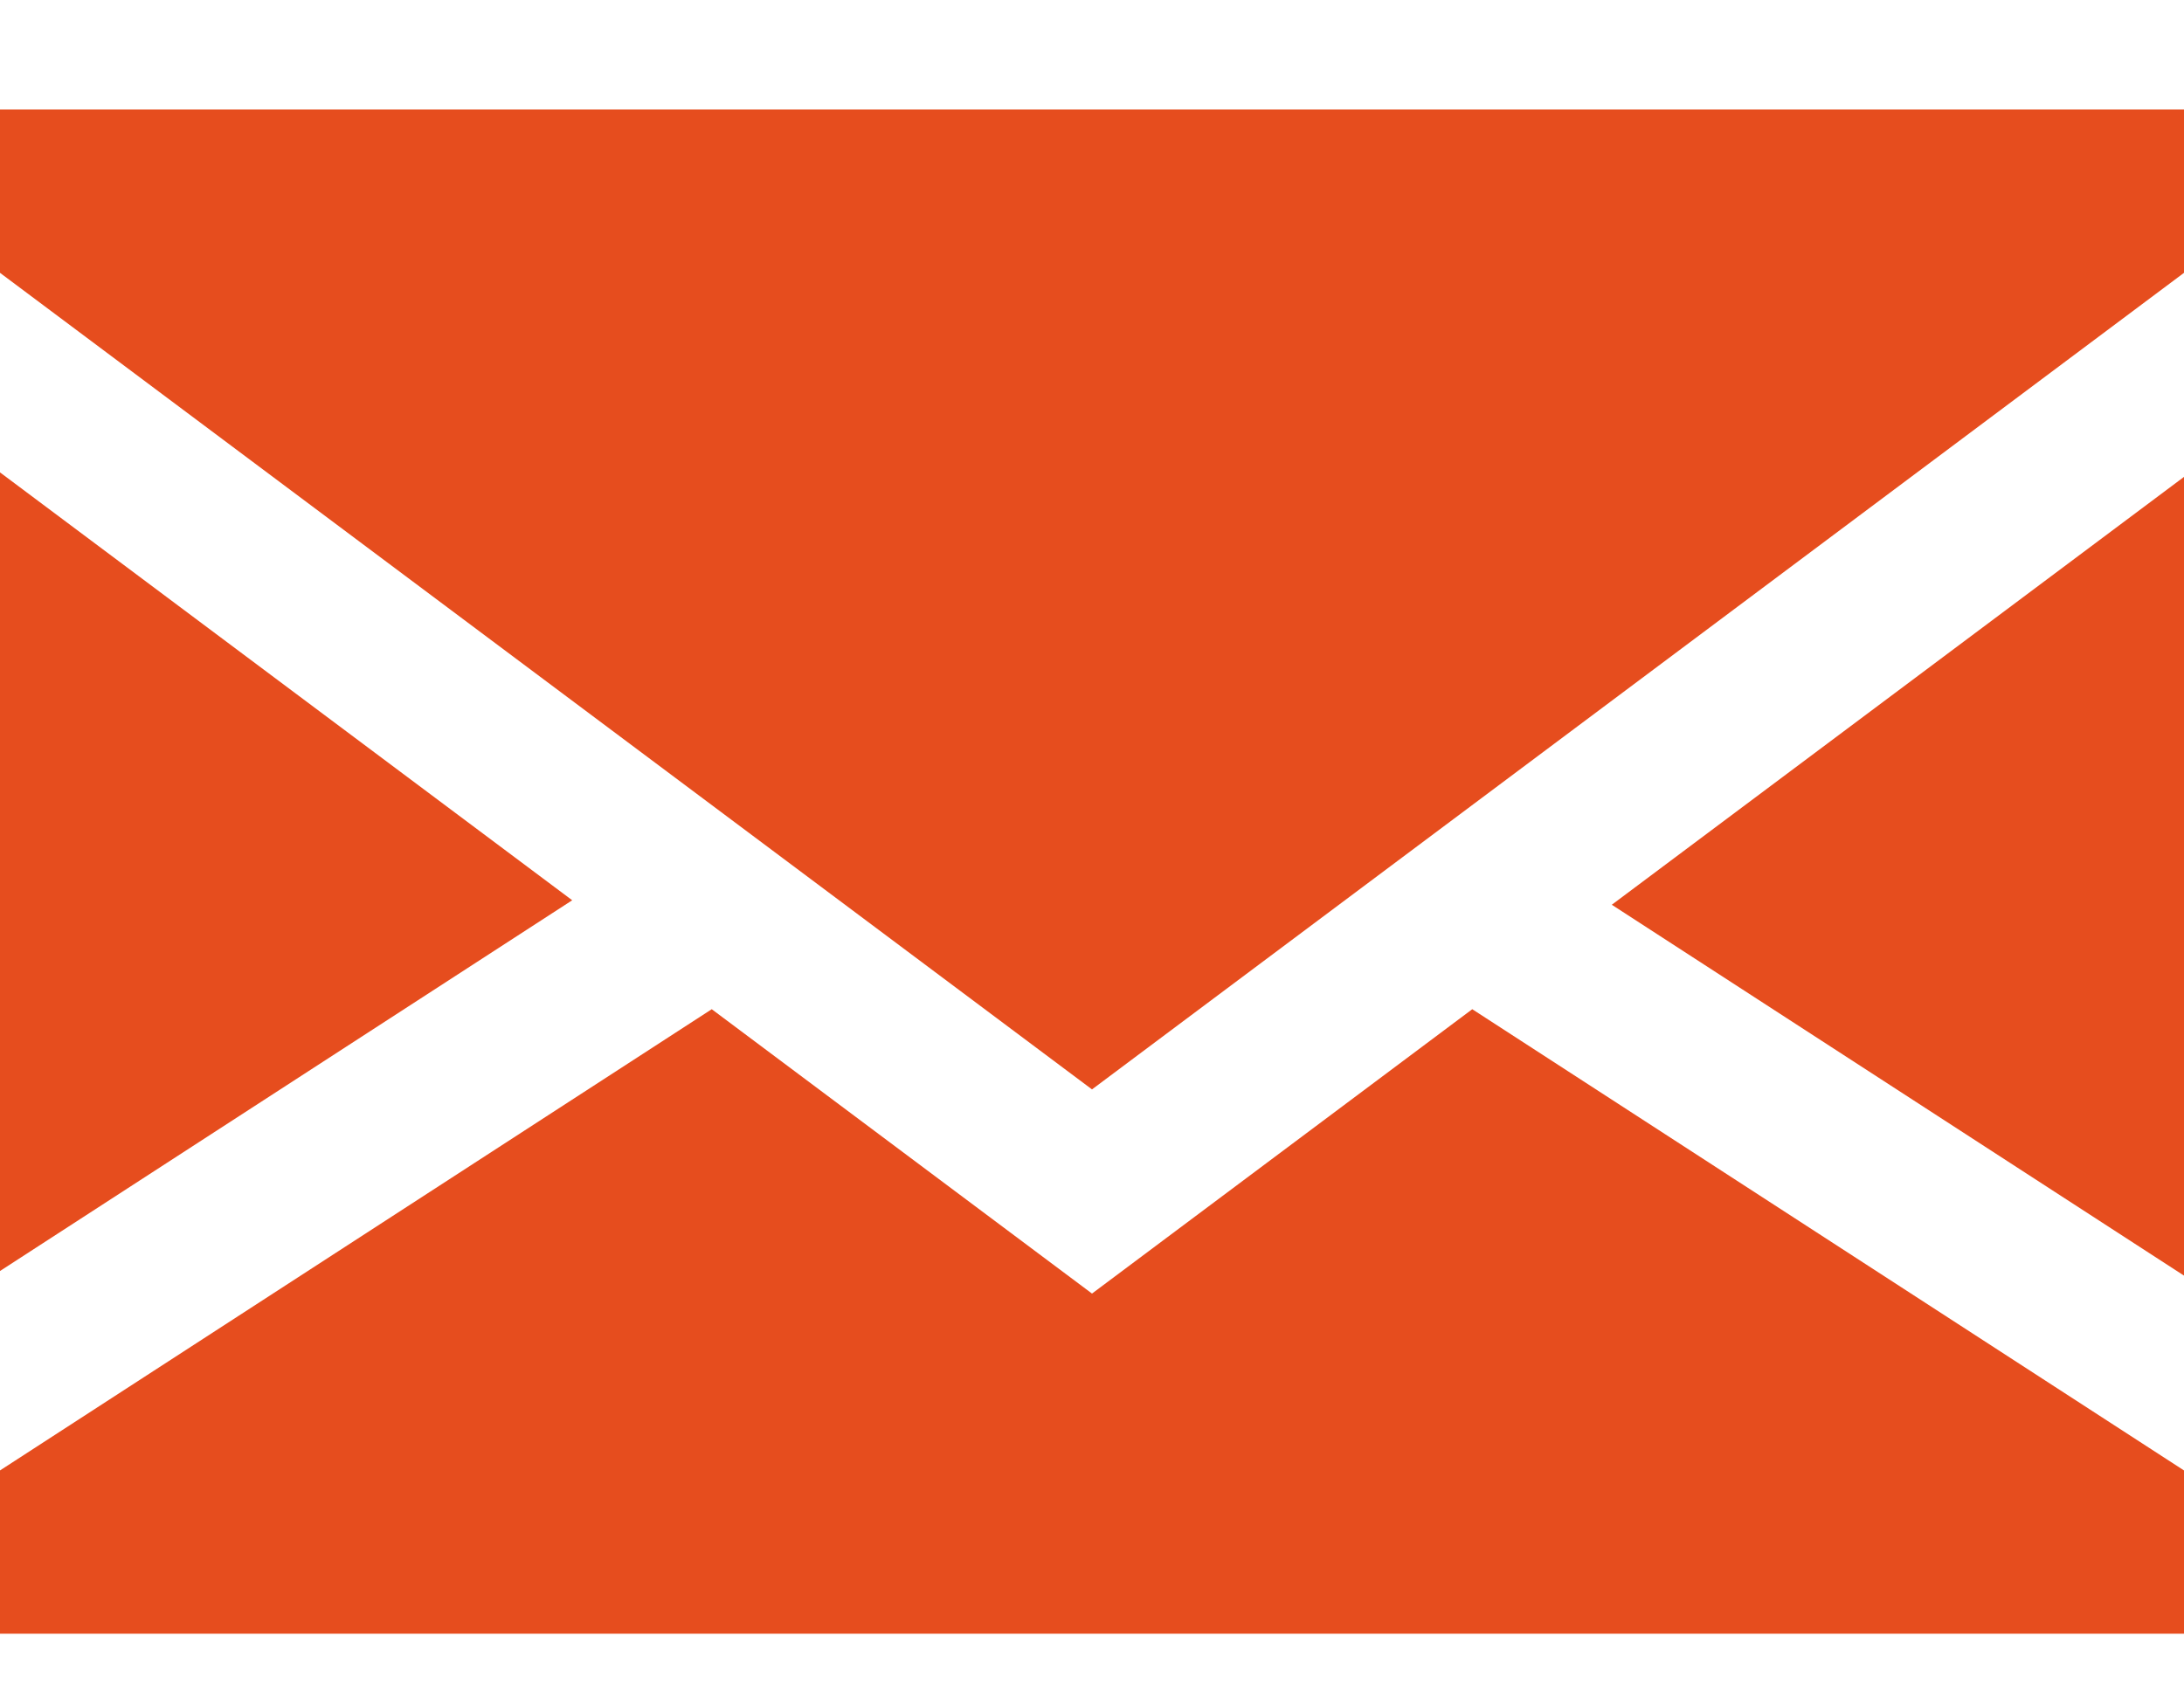 <svg width="18" height="14" viewBox="0 0 18 14" fill="none" xmlns="http://www.w3.org/2000/svg">
<path d="M0 3.894V10.477L4.716 7.421L0 3.894Z" fill="#e64d1e"/>
<path d="M18 10.515V3.931L13.284 7.458L18 10.515Z" fill="#e64d1e"/>
<path d="M9 10.663L5.866 8.319L0 12.121V13.467H18V12.121L12.134 8.319L9 10.663Z" fill="#e64d1e"/>
<path d="M0 2.249L9 8.98L18 2.249V0.903H0V2.249Z" fill="#e64d1e"/>
</svg>
